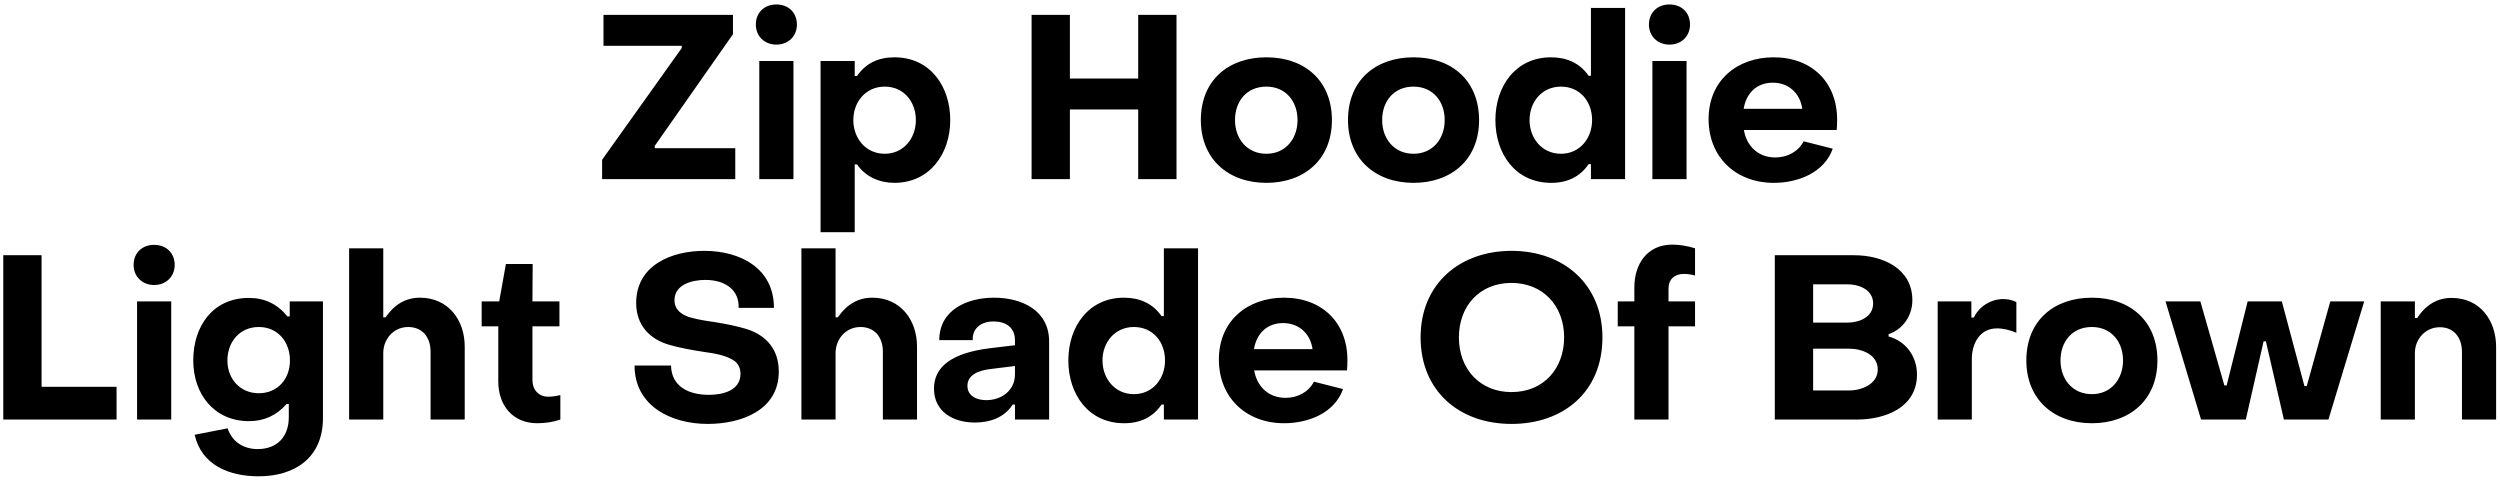 <?xml version="1.0" encoding="UTF-8"?> <svg xmlns="http://www.w3.org/2000/svg" width="520" height="100" viewBox="0 0 520 100" fill="none"><path d="M125.239 37.264V33.232L141.799 10V9.52H125.527V3.088H152.455V7.12L136.183 30.352V30.832H152.935V37.264H125.239ZM161.485 9.28C159.037 9.28 157.213 7.552 157.213 5.104C157.213 2.608 158.989 0.928 161.485 0.928C163.981 0.928 165.757 2.608 165.757 5.104C165.757 7.552 163.933 9.28 161.485 9.28ZM157.933 37.264V12.688H165.037V37.264H157.933ZM186.036 11.92C193.572 11.92 197.652 18.064 197.652 24.976C197.652 31.984 193.38 38.032 186.036 38.032C182.964 38.032 180.036 36.784 178.26 34.192H177.78V48.304H170.676V12.688H177.78V15.808H178.26C180.036 13.216 182.628 11.92 186.036 11.92ZM184.02 18.016C180.084 18.016 177.492 21.184 177.492 24.976C177.492 28.768 180.084 31.984 184.02 31.984C187.956 31.984 190.5 28.768 190.5 24.976C190.5 21.184 188.004 18.016 184.02 18.016ZM214.569 37.264V3.088H222.537V16.336H236.745V3.088H244.713V37.264H236.745V22.768H222.537V37.264H214.569ZM263.407 38.032C255.391 38.032 249.775 32.992 249.775 24.976C249.775 16.672 255.535 11.92 263.407 11.92C271.519 11.92 277.039 16.912 277.039 24.976C277.039 33.232 271.231 38.032 263.407 38.032ZM263.407 31.984C267.439 31.984 269.887 28.816 269.887 24.976C269.887 21.088 267.439 18.016 263.407 18.016C259.327 18.016 256.879 21.04 256.879 24.976C256.879 28.864 259.375 31.984 263.407 31.984ZM294.017 38.032C286.001 38.032 280.385 32.992 280.385 24.976C280.385 16.672 286.145 11.92 294.017 11.92C302.129 11.92 307.649 16.912 307.649 24.976C307.649 33.232 301.841 38.032 294.017 38.032ZM294.017 31.984C298.049 31.984 300.497 28.816 300.497 24.976C300.497 21.088 298.049 18.016 294.017 18.016C289.937 18.016 287.489 21.04 287.489 24.976C287.489 28.864 289.985 31.984 294.017 31.984ZM322.658 38.032C315.122 38.032 311.042 31.888 311.042 24.976C311.042 17.92 315.266 11.92 322.61 11.92C325.826 11.92 328.562 13.072 330.434 15.76H330.914V1.648H338.018V37.264H330.914V34.144H330.434C328.658 36.736 326.066 38.032 322.658 38.032ZM324.674 31.984C328.61 31.984 331.154 28.768 331.154 24.976C331.154 21.136 328.658 18.016 324.674 18.016C320.738 18.016 318.146 21.184 318.146 24.976C318.146 28.768 320.738 31.984 324.674 31.984ZM347.251 9.28C344.803 9.28 342.979 7.552 342.979 5.104C342.979 2.608 344.755 0.928 347.251 0.928C349.747 0.928 351.523 2.608 351.523 5.104C351.523 7.552 349.699 9.28 347.251 9.28ZM343.699 37.264V12.688H350.803V37.264H343.699ZM368.97 38.032C361.002 38.032 355.386 32.656 355.386 24.784C355.386 16.768 361.29 11.92 368.922 11.92C376.842 11.92 382.122 17.104 382.122 24.88C382.122 25.984 382.074 26.704 382.026 27.04H362.73C363.306 30.448 365.754 32.752 369.258 32.752C371.706 32.752 374.01 31.6 375.162 29.392L381.21 30.928C379.434 35.968 373.914 38.032 368.97 38.032ZM362.682 22.624H374.874C374.394 19.36 372.042 17.2 368.73 17.2C365.37 17.2 363.21 19.408 362.682 22.624ZM0.679 87.264V53.088H8.647V80.448H24.247V87.264H0.679ZM32.063 59.28C29.615 59.28 27.791 57.552 27.791 55.104C27.791 52.608 29.567 50.928 32.063 50.928C34.559 50.928 36.335 52.608 36.335 55.104C36.335 57.552 34.511 59.28 32.063 59.28ZM28.511 87.264V62.688H35.615V87.264H28.511ZM53.782 99.072C47.782 99.072 41.926 96.816 40.486 90.432L47.35 89.088C48.262 91.92 50.71 93.408 53.59 93.408C57.67 93.408 60.07 90.816 60.07 86.784V84.048H59.59C57.526 86.4 54.934 87.6 51.814 87.6C44.422 87.6 40.198 81.84 40.198 74.976C40.198 67.776 44.326 61.968 51.766 61.968C55.078 61.968 57.718 63.264 59.782 65.808H60.262V62.688H67.174V86.976C67.174 95.088 61.462 99.072 53.782 99.072ZM53.83 81.792C57.766 81.792 60.31 78.816 60.31 74.976C60.31 71.136 57.814 68.016 53.83 68.016C49.846 68.016 47.302 71.136 47.302 74.976C47.302 78.816 49.942 81.792 53.83 81.792ZM72.615 87.264V51.648H79.719V66H80.199C82.071 63.264 84.471 61.92 87.351 61.92C93.255 61.92 96.663 66.576 96.663 72.096V87.264H89.559V73.152C89.559 71.616 89.127 70.368 88.311 69.408C87.447 68.496 86.295 68.016 84.903 68.016C81.879 68.016 79.719 70.512 79.719 73.44V87.264H72.615ZM111.755 88.032C106.619 88.032 103.643 84.288 103.643 79.344V67.872H100.187V62.688H103.835L105.227 54.912H110.795L110.747 62.688H116.363V67.872H110.747V79.056C110.747 81.024 111.995 82.512 114.011 82.512C114.731 82.512 115.595 82.416 116.555 82.176V87.264C115.067 87.792 113.339 88.032 111.755 88.032ZM147.204 88.176C139.572 88.176 131.988 84.432 131.988 76.032H139.572C139.668 80.544 143.46 82.128 147.444 82.128C150.276 82.128 154.02 81.264 154.02 77.76C154.02 76.752 153.684 75.936 153.06 75.312C151.428 73.92 148.5 73.488 146.436 73.2C143.556 72.768 141.204 72.288 139.332 71.76C135.06 70.56 132.324 67.584 132.324 63.024C132.324 55.104 139.764 52.176 146.484 52.176C154.02 52.176 160.98 55.824 160.98 64.032H153.636C153.684 62.208 153.06 60.768 151.812 59.76C150.564 58.752 148.836 58.224 146.676 58.224C144.036 58.224 140.292 59.136 140.292 62.448C140.292 64.608 142.116 65.712 144.036 66.144C145.14 66.432 146.58 66.72 148.452 66.96C151.188 67.392 153.444 67.872 155.316 68.448C159.54 69.792 161.988 72.816 161.988 77.28C161.988 85.44 154.02 88.176 147.204 88.176ZM166.693 87.264V51.648H173.797V66H174.277C176.149 63.264 178.549 61.92 181.429 61.92C187.333 61.92 190.741 66.576 190.741 72.096V87.264H183.637V73.152C183.637 71.616 183.205 70.368 182.389 69.408C181.525 68.496 180.373 68.016 178.981 68.016C175.957 68.016 173.797 70.512 173.797 73.44V87.264H166.693ZM202.761 87.888C198.345 87.888 194.265 85.68 194.265 80.832C194.265 76.176 198.153 73.392 205.881 72.432L211.113 71.808V70.8C211.113 68.064 209.193 66.864 206.649 66.864C205.353 66.864 204.297 67.2 203.481 67.872C202.665 68.592 202.281 69.552 202.329 70.752H195.369C195.369 64.416 201.225 61.92 206.745 61.92C212.505 61.92 218.217 64.512 218.217 71.04V87.264H211.113V84.144H210.633C208.905 86.88 205.881 87.888 202.761 87.888ZM205.113 83.232C208.281 83.232 211.113 81.264 211.113 77.856V76.128L206.073 76.752C204.057 76.992 201.225 77.712 201.225 80.256C201.225 82.416 203.241 83.232 205.113 83.232ZM233.83 88.032C226.294 88.032 222.214 81.888 222.214 74.976C222.214 67.92 226.438 61.92 233.782 61.92C236.998 61.92 239.734 63.072 241.606 65.76H242.086V51.648H249.19V87.264H242.086V84.144H241.606C239.83 86.736 237.238 88.032 233.83 88.032ZM235.846 81.984C239.782 81.984 242.326 78.768 242.326 74.976C242.326 71.136 239.83 68.016 235.846 68.016C231.91 68.016 229.318 71.184 229.318 74.976C229.318 78.768 231.91 81.984 235.846 81.984ZM267.111 88.032C259.143 88.032 253.527 82.656 253.527 74.784C253.527 66.768 259.431 61.92 267.063 61.92C274.983 61.92 280.263 67.104 280.263 74.88C280.263 75.984 280.215 76.704 280.167 77.04H260.871C261.447 80.448 263.895 82.752 267.399 82.752C269.847 82.752 272.151 81.6 273.303 79.392L279.351 80.928C277.575 85.968 272.055 88.032 267.111 88.032ZM260.823 72.624H273.015C272.535 69.36 270.183 67.2 266.871 67.2C263.511 67.2 261.351 69.408 260.823 72.624ZM314.395 88.176C303.355 88.176 295.483 81.168 295.483 70.176C295.483 58.944 303.739 52.176 314.395 52.176C325.339 52.176 333.307 59.232 333.307 70.176C333.307 81.552 325.147 88.176 314.395 88.176ZM314.395 81.552C321.115 81.552 325.339 76.608 325.339 70.176C325.339 63.6 320.923 58.848 314.395 58.848C307.675 58.848 303.451 63.744 303.451 70.176C303.451 76.752 307.819 81.552 314.395 81.552ZM339.945 87.264V67.872H336.489V62.688H339.945V59.76C339.945 54.912 342.633 50.88 347.817 50.88C349.305 50.88 350.889 51.12 352.569 51.648V57.312C351.753 57.072 350.937 56.976 350.217 56.976C348.345 56.976 347.049 58.08 347.049 60V62.688H352.569V67.872H347.049V87.264H339.945ZM369.163 87.264V53.088H385.675C391.579 53.088 397.771 55.824 397.771 62.448C397.771 65.616 395.851 68.496 392.827 69.504V69.984C396.475 70.992 398.731 74.16 398.731 77.904C398.731 84.816 392.059 87.264 386.251 87.264H369.163ZM377.131 67.104H384.283C386.731 67.104 389.611 65.952 389.611 63.12C389.611 60.288 386.731 59.136 384.283 59.136H377.131V67.104ZM377.131 81.216H384.619C387.211 81.216 390.571 79.92 390.571 76.848C390.571 73.728 387.259 72.528 384.619 72.528H377.131V81.216ZM403.037 87.264V62.688H410.045V66.048H410.573C411.629 63.744 414.125 62.208 416.621 62.208C417.629 62.208 418.589 62.4 419.405 62.832V69.216C418.253 68.688 416.669 68.304 415.373 68.304C411.773 68.304 410.141 71.472 410.141 74.688V87.264H403.037ZM435.111 88.032C427.095 88.032 421.479 82.992 421.479 74.976C421.479 66.672 427.239 61.92 435.111 61.92C443.223 61.92 448.743 66.912 448.743 74.976C448.743 83.232 442.935 88.032 435.111 88.032ZM435.111 81.984C439.143 81.984 441.591 78.816 441.591 74.976C441.591 71.088 439.143 68.016 435.111 68.016C431.031 68.016 428.583 71.04 428.583 74.976C428.583 78.864 431.079 81.984 435.111 81.984ZM457.819 87.264L450.427 62.688H457.675L462.667 80.16H463.147L467.515 62.688H474.619L479.323 80.304H479.803L484.699 62.688H491.755L484.315 87.264H475.051L471.307 70.992H470.827L467.131 87.264H457.819ZM495.193 87.264V62.688H502.297V66.144H502.777C504.601 63.36 507.001 61.968 509.929 61.968C515.881 61.968 519.193 66.672 519.193 72.192V87.264H512.089V73.2C512.089 70.32 510.505 68.064 507.481 68.064C504.505 68.064 502.297 70.512 502.297 73.44V87.264H495.193Z" fill="black"></path></svg> 